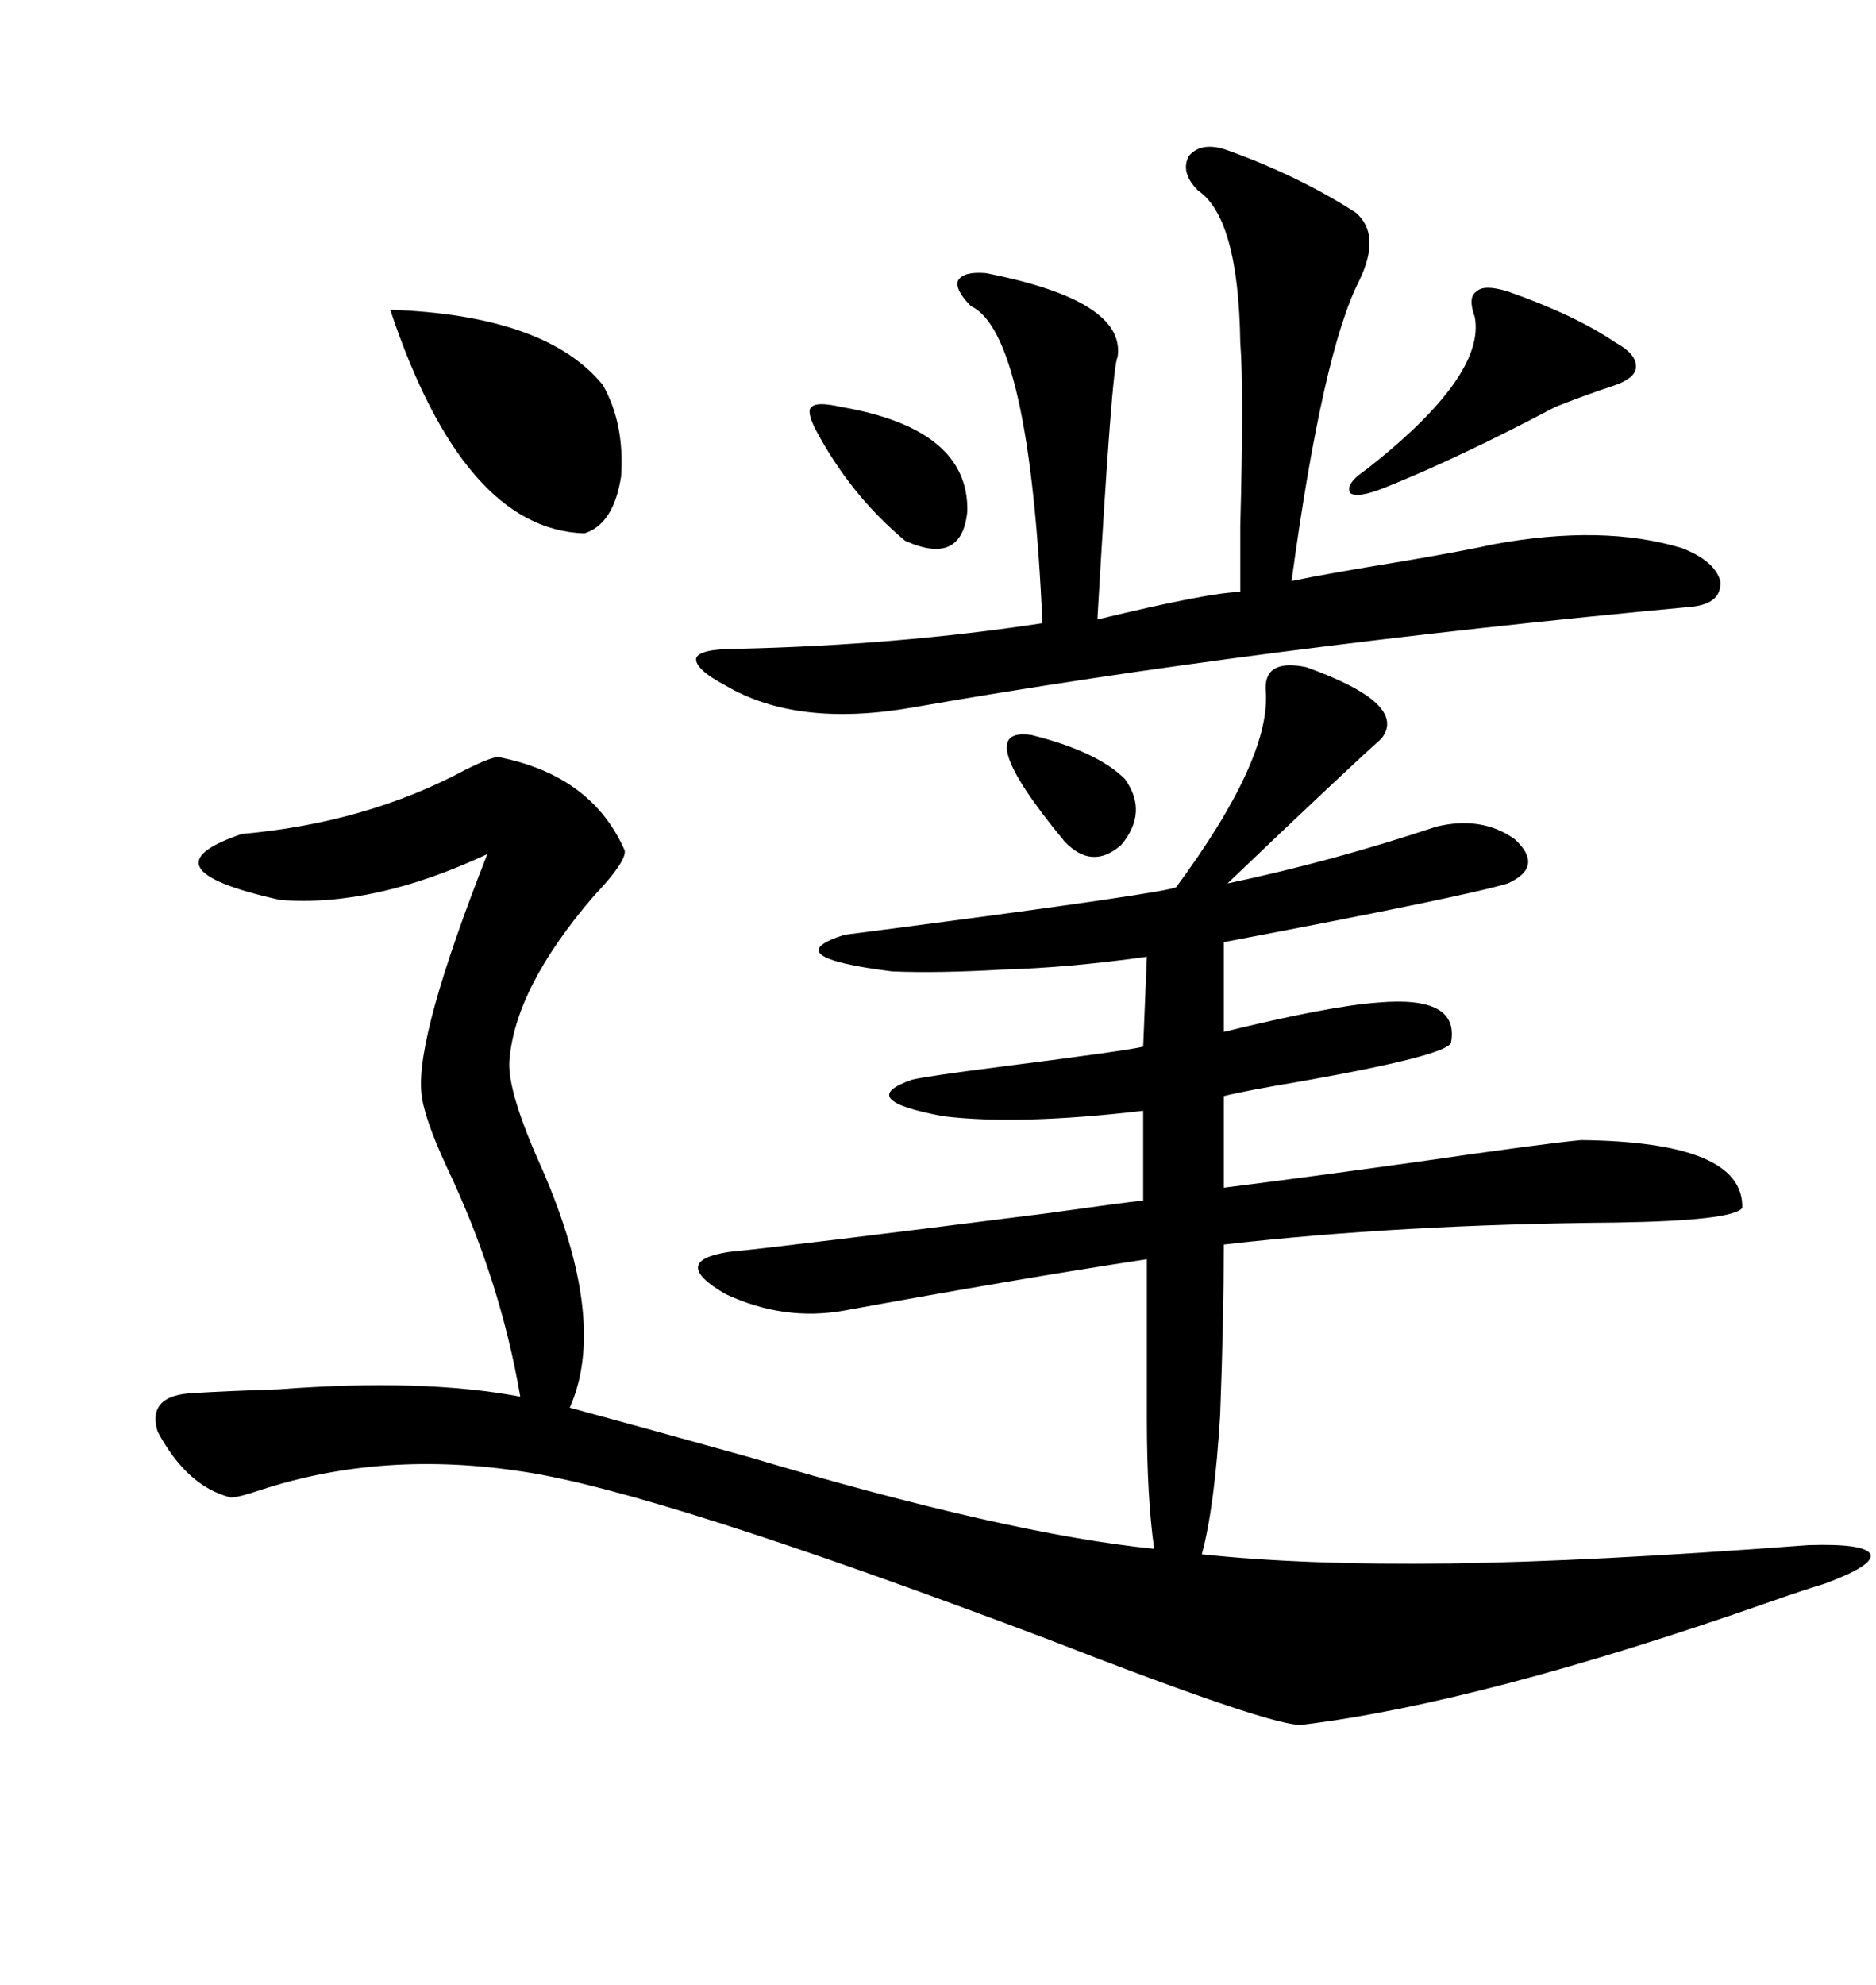 <svg xmlns="http://www.w3.org/2000/svg" xmlns:xlink="http://www.w3.org/1999/xlink" width="300" height="317.285"><path d="M208.89 106.64L208.89 106.64Q225.29 112.50 220.90 118.07L220.90 118.07Q215.63 122.75 196.29 141.21L196.29 141.21Q212.99 137.70 229.69 132.13L229.69 132.13Q237.01 130.37 242.29 134.18L242.29 134.18Q246.97 138.57 241.11 141.21L241.11 141.21Q234.38 143.26 195.70 150.59L195.70 150.59L195.70 164.94Q212.40 160.84 220.31 160.25L220.31 160.25Q233.50 159.08 232.03 166.70L232.03 166.70Q231.15 168.75 208.01 172.85L208.01 172.85Q199.22 174.32 195.70 175.20L195.70 175.20L195.70 189.84Q207.42 188.38 226.46 185.74L226.46 185.74Q246.68 182.81 252.83 182.23L252.83 182.23Q278.91 182.52 278.61 193.07L278.61 193.07Q277.15 195.12 258.40 195.41L258.40 195.41Q223.83 195.70 195.70 198.93L195.70 198.93Q195.70 210.64 195.12 226.17L195.12 226.17Q194.24 240.82 192.19 248.44L192.19 248.44Q208.89 250.20 231.74 249.90L231.74 249.90Q254.30 249.61 289.16 246.97L289.16 246.97Q298.24 246.68 299.12 248.44L299.12 248.44Q299.71 250.20 291.80 253.13L291.80 253.13Q288.87 254.00 283.01 256.05L283.01 256.05Q237.01 272.17 208.30 275.68L208.30 275.68Q204.20 276.27 167.29 261.91L167.29 261.91Q105.18 238.48 83.79 235.25L83.79 235.25Q61.23 231.74 41.60 238.18L41.60 238.18Q38.09 239.36 36.91 239.36L36.91 239.36Q29.88 237.60 25.20 228.81L25.20 228.81Q23.44 222.95 31.05 222.66L31.05 222.66Q35.74 222.36 44.53 222.07L44.53 222.07Q67.68 220.31 83.20 223.24L83.20 223.24Q79.98 204.49 71.48 186.62L71.48 186.62Q67.68 178.42 67.38 174.61L67.38 174.61Q66.50 165.53 77.93 136.52L77.93 136.52Q59.77 145.02 44.82 143.85L44.82 143.85Q22.27 138.87 38.67 133.30L38.67 133.30Q58.59 131.54 74.41 123.05L74.41 123.05Q78.52 121.00 79.69 121.00L79.69 121.00Q94.63 123.93 99.90 135.94L99.90 135.94Q100.20 137.70 94.92 143.26L94.92 143.26Q82.32 157.91 81.45 169.63L81.45 169.63Q81.15 174.61 86.72 186.91L86.72 186.91Q97.27 211.23 91.11 225L91.11 225Q101.95 227.93 119.82 232.91L119.82 232.91Q161.13 245.21 184.57 247.56L184.57 247.56Q183.40 239.36 183.40 226.76L183.40 226.76L183.40 201.27Q162.30 204.49 135.06 209.47L135.06 209.47Q125.39 211.23 116.02 206.84L116.02 206.84Q106.93 201.56 116.60 200.10L116.60 200.10Q125.68 199.22 167.29 193.95L167.29 193.95Q179.88 192.19 182.81 191.89L182.81 191.89L182.81 177.54Q162.89 179.88 150.88 178.42L150.88 178.42Q136.52 175.78 145.90 172.56L145.90 172.56Q148.54 171.97 159.96 170.51L159.96 170.51Q180.76 167.87 182.81 167.29L182.81 167.29L183.40 152.93Q170.80 154.69 160.25 154.98L160.25 154.98Q150 155.57 142.68 155.27L142.68 155.27Q123.93 152.93 135.06 149.41L135.06 149.41Q137.40 149.12 144.14 148.24L144.14 148.24Q186.62 142.68 188.09 141.80L188.09 141.80Q203.03 121.58 202.44 110.74L202.44 110.74Q201.86 105.18 208.89 106.64ZM196.29 24.02L196.29 24.02Q207.71 28.13 216.80 33.98L216.80 33.98Q220.90 37.50 217.38 44.82L217.38 44.82Q211.52 56.25 206.54 92.87L206.54 92.87Q212.11 91.70 224.71 89.65L224.71 89.65Q234.96 87.89 238.77 87.01L238.77 87.01Q256.35 83.79 268.95 87.60L268.95 87.60Q274.22 89.65 275.10 92.87L275.10 92.87Q275.39 96.39 270.70 96.97L270.70 96.97Q201.27 103.42 145.90 113.09L145.90 113.09Q127.44 116.31 116.02 109.57L116.02 109.57Q111.04 106.93 111.33 105.18L111.33 105.18Q111.91 103.71 117.77 103.71L117.77 103.71Q143.55 103.13 166.70 99.61L166.70 99.61Q164.65 53.32 155.27 48.93L155.27 48.93Q152.64 46.29 153.22 44.82L153.22 44.82Q154.10 43.36 157.62 43.65L157.62 43.65Q180.18 48.05 178.71 57.13L178.71 57.13Q177.83 58.30 175.49 99.02L175.49 99.02Q193.65 94.63 198.34 94.63L198.34 94.63Q198.34 91.99 198.34 84.08L198.34 84.08Q198.93 62.11 198.34 54.79L198.34 54.79Q198.05 34.86 191.60 30.47L191.60 30.47Q188.67 27.54 190.14 24.90L190.14 24.90Q192.19 22.56 196.29 24.02ZM62.40 49.51L62.40 49.51Q87.30 50.39 96.39 61.52L96.39 61.52Q99.90 67.68 99.32 76.17L99.32 76.17Q98.14 83.79 93.46 85.25L93.46 85.25Q74.12 84.67 62.40 49.51ZM241.11 46.58L241.11 46.58Q251.95 50.39 258.40 54.79L258.40 54.79Q261.62 56.54 261.62 58.59L261.62 58.59Q261.62 60.35 258.40 61.52L258.40 61.52Q253.13 63.28 248.73 65.04L248.73 65.04Q233.20 73.24 221.48 77.93L221.48 77.93Q217.09 79.69 215.92 78.81L215.92 78.81Q215.04 77.34 218.55 75L218.55 75Q237.60 60.06 235.84 50.68L235.84 50.68Q234.67 47.46 236.13 46.58L236.13 46.58Q237.30 45.41 241.11 46.58ZM134.47 65.04L134.47 65.04Q154.98 68.55 154.69 81.74L154.69 81.74Q153.81 90.53 144.73 86.43L144.73 86.43Q135.94 79.10 130.37 68.55L130.37 68.55Q128.91 65.63 129.79 65.04L129.79 65.04Q130.66 64.16 134.47 65.04ZM164.94 117.48L164.94 117.48Q175.49 120.12 179.88 124.51L179.88 124.51Q183.69 129.79 179.30 135.06L179.30 135.06Q174.61 139.16 170.21 134.47L170.21 134.47Q154.98 116.02 164.94 117.48Z"/></svg>